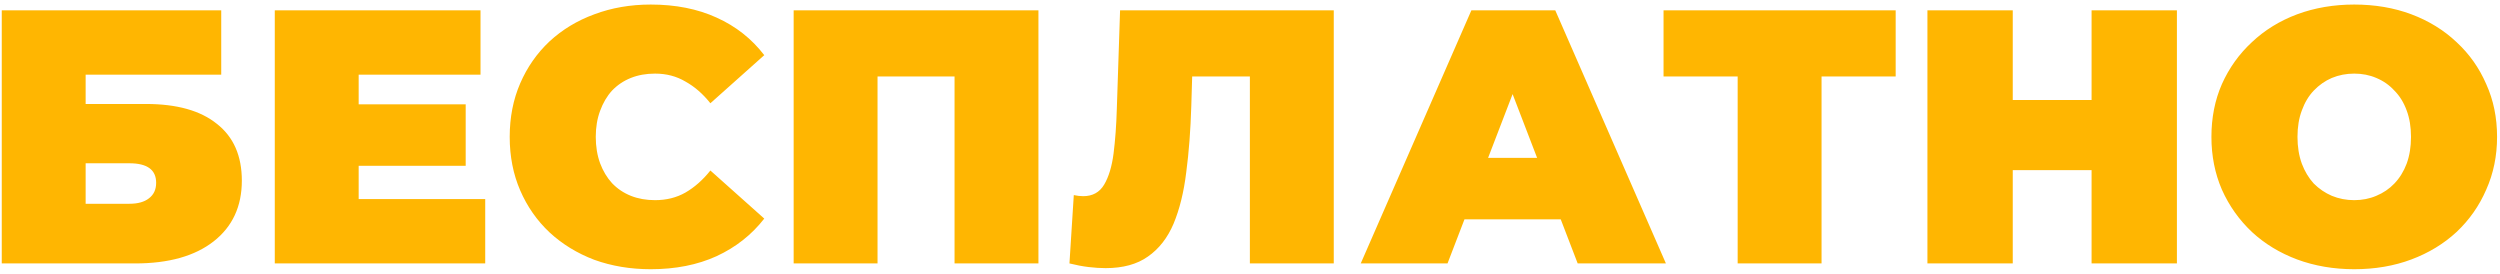 <?xml version="1.0" encoding="UTF-8"?> <svg xmlns="http://www.w3.org/2000/svg" width="484" height="53" viewBox="0 0 484 53" fill="none"> <path d="M0.34 51V2H42.83V14.46H16.58V20.13H28.27C34.243 20.13 38.817 21.413 41.99 23.98C45.21 26.5 46.82 30.163 46.82 34.97C46.82 39.963 45 43.883 41.36 46.73C37.72 49.577 32.657 51 26.17 51H0.34ZM16.58 39.45H25.05C26.683 39.45 27.943 39.1 28.83 38.4C29.763 37.7 30.23 36.697 30.23 35.39C30.23 32.87 28.503 31.61 25.05 31.61H16.58V39.45ZM68.318 20.2H90.158V32.1H68.318V20.2ZM69.438 38.54H93.938V51H53.198V2H93.028V14.46H69.438V38.54ZM125.98 52.12C122.06 52.12 118.42 51.513 115.06 50.3C111.746 49.04 108.853 47.267 106.38 44.98C103.953 42.693 102.063 39.987 100.71 36.86C99.356 33.733 98.68 30.28 98.68 26.5C98.68 22.72 99.356 19.267 100.71 16.14C102.063 13.013 103.953 10.307 106.38 8.02C108.853 5.733 111.746 3.983 115.06 2.77C118.42 1.51 122.06 0.88 125.98 0.88C130.786 0.88 135.033 1.72 138.72 3.4C142.453 5.08 145.533 7.507 147.96 10.68L137.53 19.99C136.083 18.17 134.473 16.77 132.7 15.79C130.973 14.763 129.013 14.25 126.82 14.25C125.093 14.25 123.53 14.53 122.13 15.09C120.73 15.65 119.516 16.467 118.49 17.54C117.51 18.613 116.74 19.92 116.18 21.46C115.62 22.953 115.34 24.633 115.34 26.5C115.34 28.367 115.62 30.07 116.18 31.61C116.74 33.103 117.51 34.387 118.49 35.46C119.516 36.533 120.73 37.35 122.13 37.91C123.53 38.47 125.093 38.75 126.82 38.75C129.013 38.75 130.973 38.26 132.7 37.28C134.473 36.253 136.083 34.83 137.53 33.01L147.96 42.32C145.533 45.447 142.453 47.873 138.72 49.6C135.033 51.28 130.786 52.12 125.98 52.12ZM153.651 51V2H201.041V51H184.801V11.31L188.371 14.81H166.321L169.891 11.31V51H153.651ZM214.046 51.91C213.019 51.91 211.922 51.84 210.756 51.7C209.589 51.56 208.352 51.327 207.046 51L207.886 37.77C208.539 37.91 209.146 37.98 209.706 37.98C211.526 37.98 212.879 37.233 213.766 35.74C214.652 34.247 215.259 32.24 215.586 29.72C215.912 27.153 216.122 24.283 216.216 21.11L216.846 2H258.216V51H241.976V11.31L245.546 14.81H227.696L230.916 11.1L230.636 20.48C230.496 25.193 230.169 29.487 229.656 33.36C229.189 37.187 228.372 40.5 227.206 43.3C226.039 46.053 224.382 48.177 222.236 49.67C220.136 51.163 217.406 51.91 214.046 51.91ZM263.44 51L284.86 2H301.1L322.52 51H305.44L289.62 9.84H296.06L280.24 51H263.44ZM276.18 42.46L280.38 30.56H302.92L307.12 42.46H276.18ZM336.412 51V11.24L339.982 14.81H322.062V2H367.002V14.81H349.082L352.652 11.24V51H336.412ZM404.93 2H421.45V51H404.93V2ZM389.67 51H373.15V2H389.67V51ZM406.05 32.94H388.55V19.36H406.05V32.94ZM455.782 52.12C451.815 52.12 448.129 51.49 444.722 50.23C441.362 48.97 438.445 47.197 435.972 44.91C433.499 42.577 431.562 39.847 430.162 36.72C428.809 33.593 428.132 30.187 428.132 26.5C428.132 22.767 428.809 19.36 430.162 16.28C431.562 13.153 433.499 10.447 435.972 8.16C438.445 5.827 441.362 4.03 444.722 2.77C448.129 1.51 451.815 0.88 455.782 0.88C459.795 0.88 463.482 1.51 466.842 2.77C470.202 4.03 473.119 5.827 475.592 8.16C478.065 10.447 479.979 13.153 481.332 16.28C482.732 19.36 483.432 22.767 483.432 26.5C483.432 30.187 482.732 33.593 481.332 36.72C479.979 39.847 478.065 42.577 475.592 44.91C473.119 47.197 470.202 48.97 466.842 50.23C463.482 51.49 459.795 52.12 455.782 52.12ZM455.782 38.75C457.322 38.75 458.745 38.47 460.052 37.91C461.405 37.35 462.572 36.557 463.552 35.53C464.579 34.457 465.372 33.173 465.932 31.68C466.492 30.14 466.772 28.413 466.772 26.5C466.772 24.587 466.492 22.883 465.932 21.39C465.372 19.85 464.579 18.567 463.552 17.54C462.572 16.467 461.405 15.65 460.052 15.09C458.745 14.53 457.322 14.25 455.782 14.25C454.242 14.25 452.795 14.53 451.442 15.09C450.135 15.65 448.969 16.467 447.942 17.54C446.962 18.567 446.192 19.85 445.632 21.39C445.072 22.883 444.792 24.587 444.792 26.5C444.792 28.413 445.072 30.14 445.632 31.68C446.192 33.173 446.962 34.457 447.942 35.53C448.969 36.557 450.135 37.35 451.442 37.91C452.795 38.47 454.242 38.75 455.782 38.75Z" fill="#FFB601"></path> </svg> 